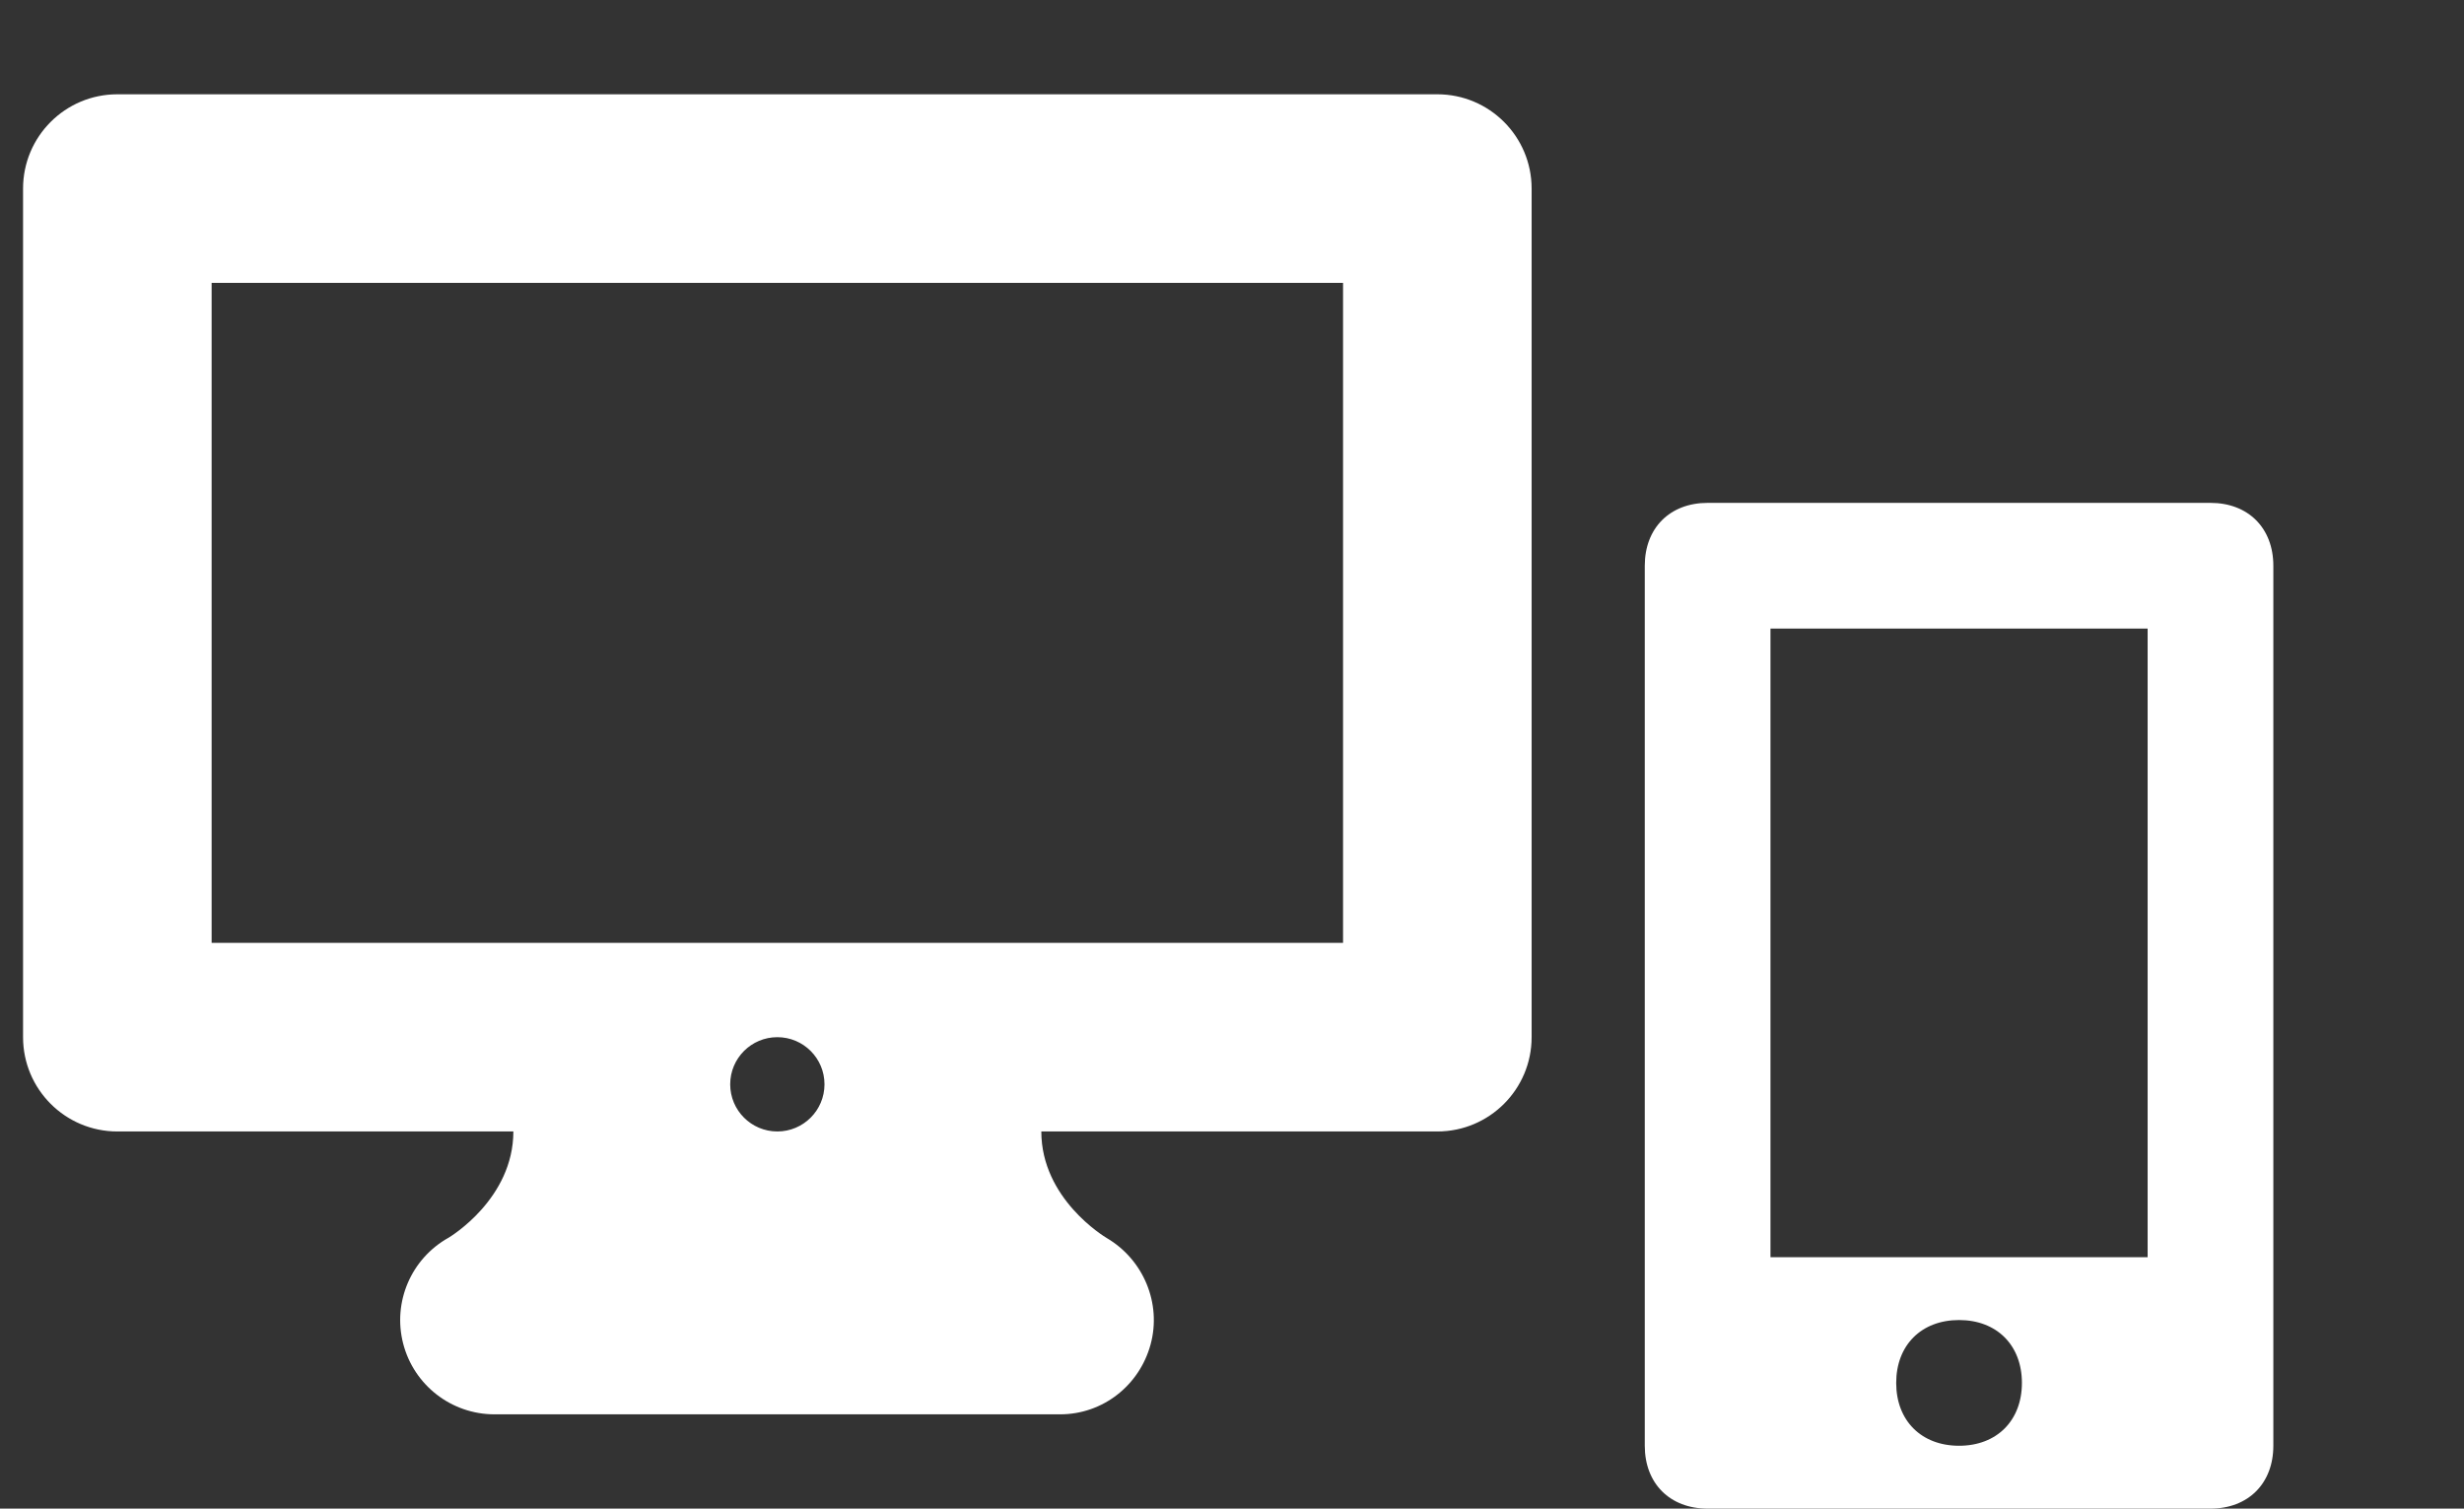 <?xml version="1.0" encoding="UTF-8"?>
<svg xmlns="http://www.w3.org/2000/svg" width="98" height="60" viewBox="0 0 98 60" fill="none">
  <rect x="0" y="0" width="98" height="60" fill="#333333" stroke="none"/>
  <g clip-path="url(#clip0_2535_69323)">
    <path d="M57.167 3.75H4.667C2.596 3.75 0.917 5.429 0.917 7.5V41.25C0.917 43.321 2.596 45 4.667 45H20.418C20.418 47.672 17.913 49.182 17.847 49.222C16.353 50.052 15.608 51.786 16.036 53.441C16.465 55.095 17.959 56.25 19.667 56.25H42.167C43.857 56.25 45.316 55.106 45.761 53.474C46.206 51.844 45.483 50.103 44.027 49.244C43.921 49.182 41.416 47.672 41.416 45H57.167C59.238 45 60.917 43.321 60.917 41.25V7.5C60.917 5.429 59.238 3.75 57.167 3.75ZM30.917 45C29.881 45 29.042 44.16 29.042 43.125C29.042 42.089 29.881 41.25 30.917 41.25C31.953 41.25 32.792 42.089 32.792 43.125C32.792 44.16 31.953 45 30.917 45ZM53.417 37.5H8.417V11.25H53.417V37.5Z" fill="#ffffff"></path>
  </g>
  <path d="M87.917 20H67.917C66.417 20 65.417 21 65.417 22.5V57.5C65.417 59 66.417 60 67.917 60H87.917C89.417 60 90.417 59 90.417 57.5V22.5C90.417 21 89.417 20 87.917 20ZM77.917 57.5C76.417 57.5 75.417 56.5 75.417 55C75.417 53.5 76.417 52.5 77.917 52.5C79.417 52.5 80.417 53.5 80.417 55C80.417 56.5 79.417 57.5 77.917 57.5ZM70.417 50V25H85.417V50H70.417Z" fill="#ffffff"></path>
  <defs>
    <clipPath id="clip0_2535_69323">
      <rect width="60" height="60" fill="white" transform="translate(0.917)"></rect>
    </clipPath>
  </defs>
</svg>
